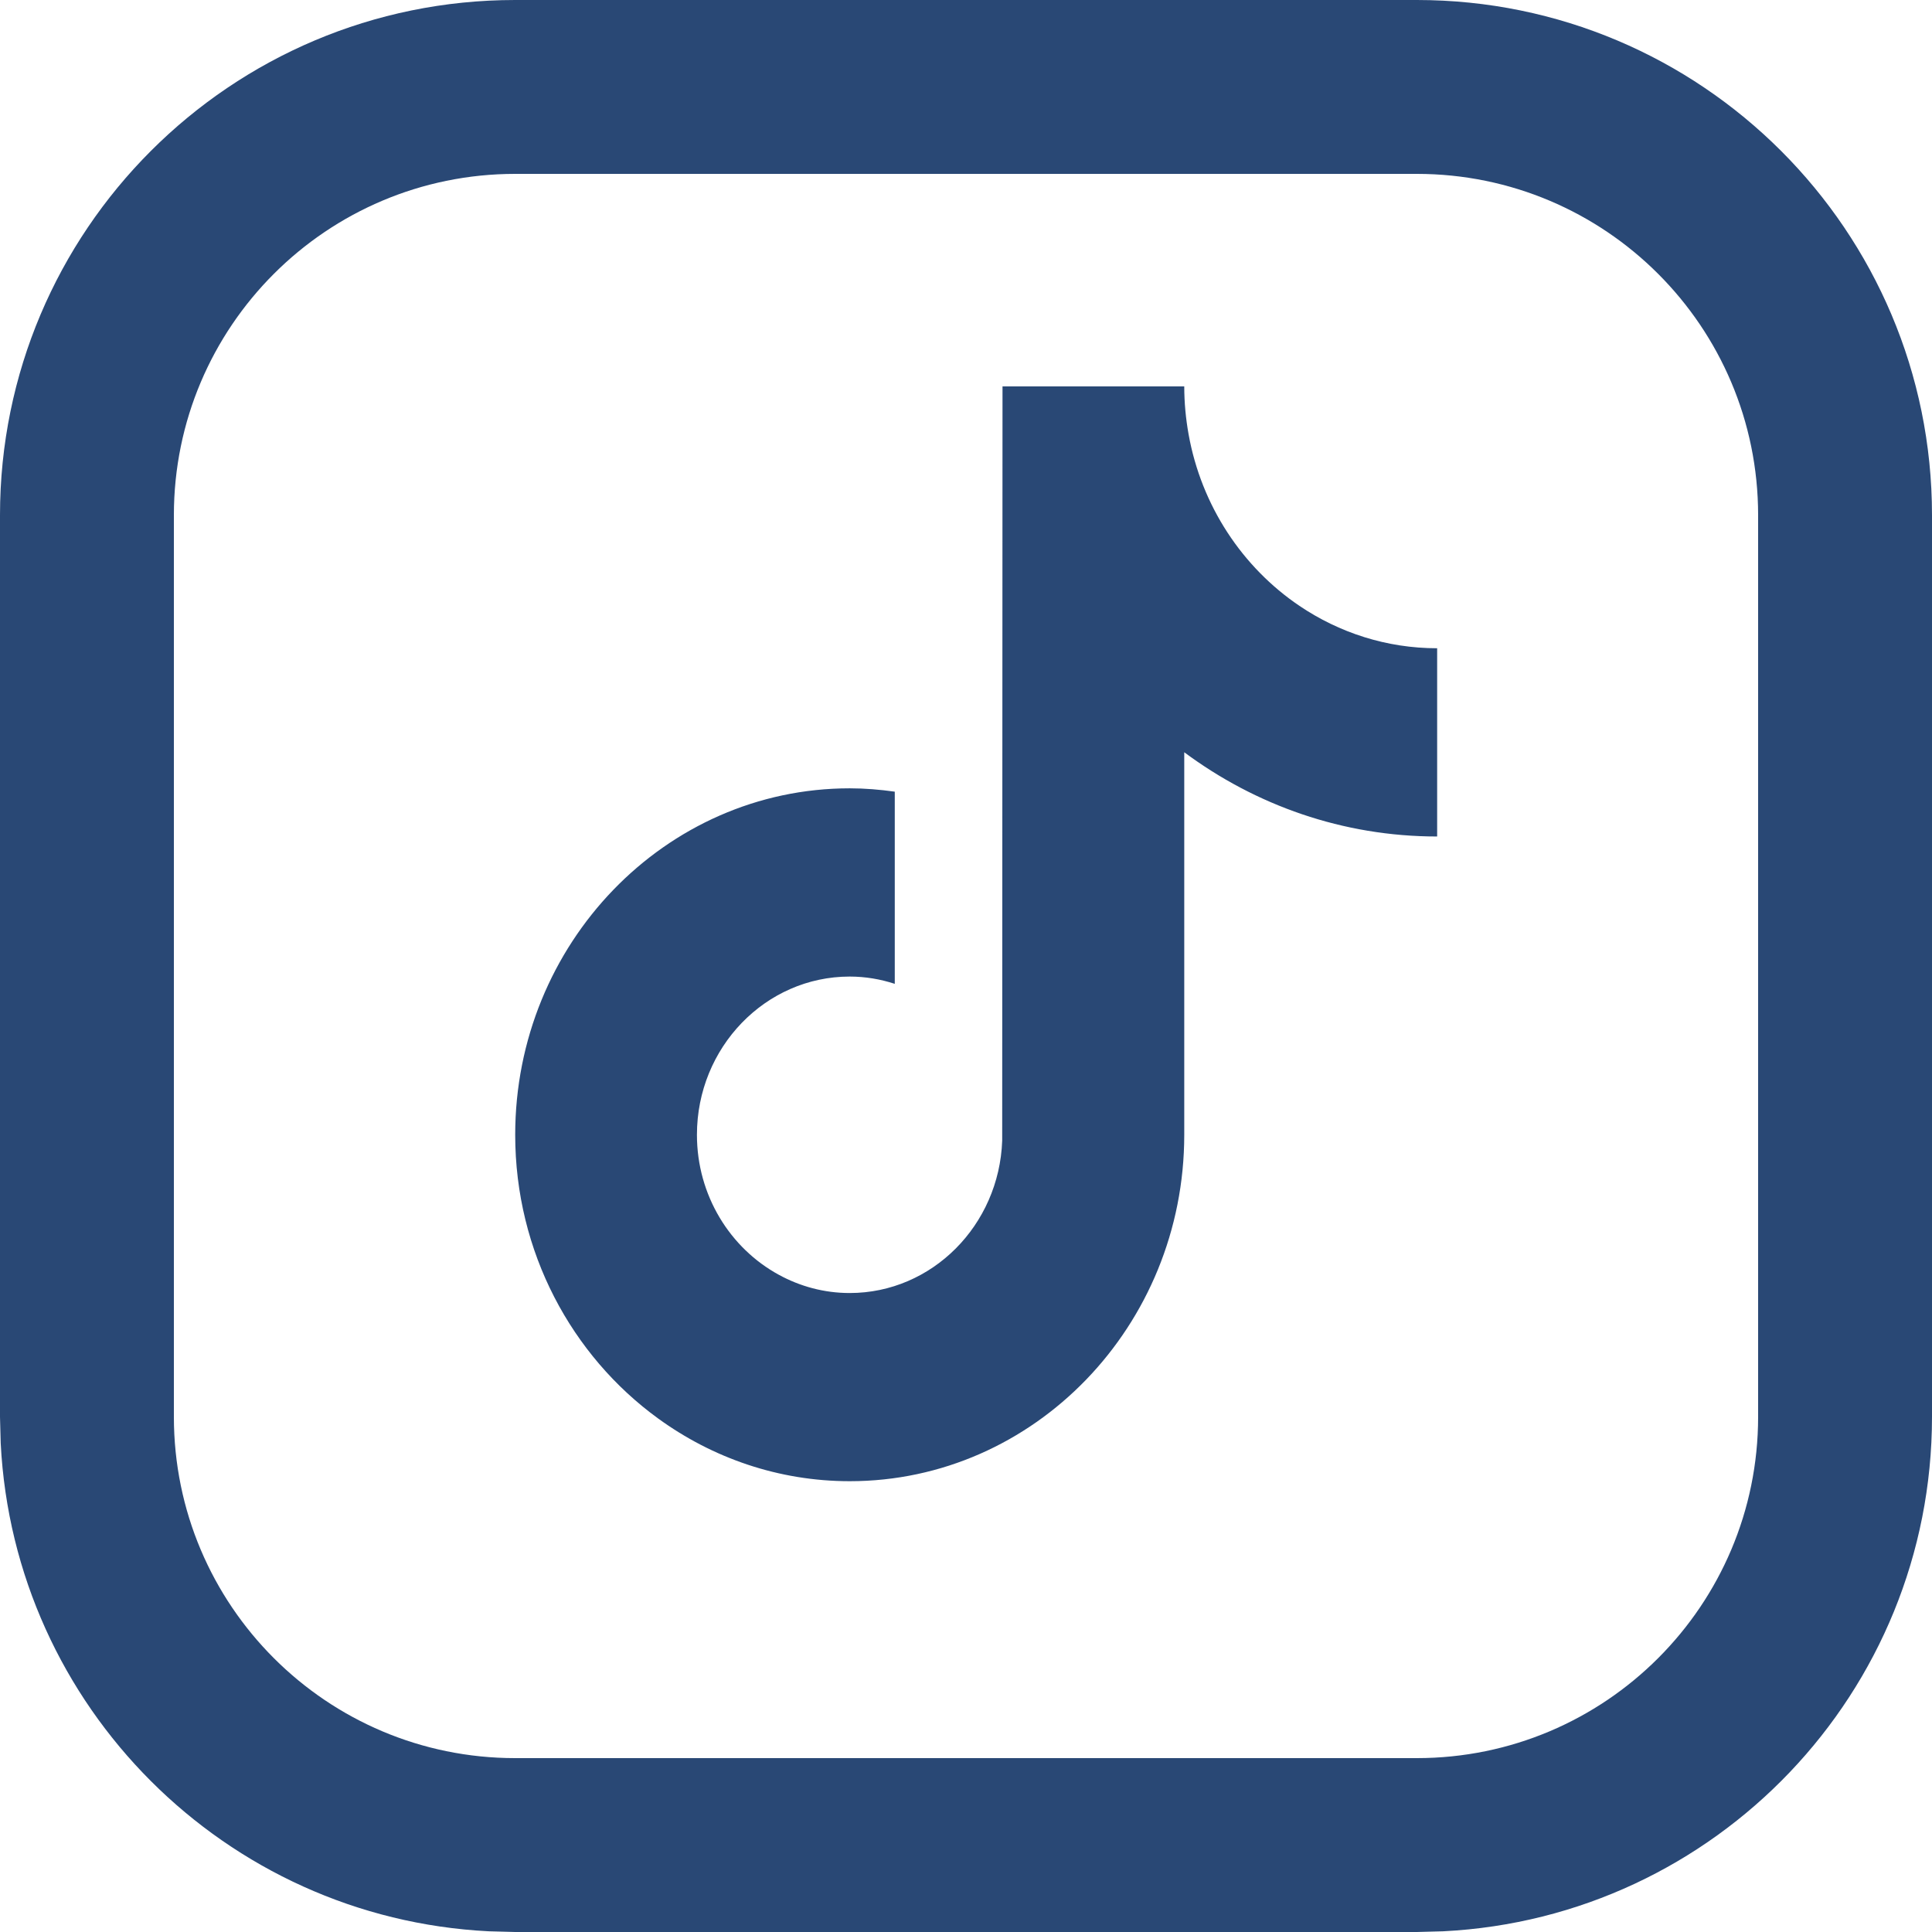 <svg width="30" height="30" viewBox="0 0 30 30" fill="none" xmlns="http://www.w3.org/2000/svg">
<path d="M22 27.3V30H8V27.3H22ZM27.3 22V8C27.3 5.073 24.927 2.7 22 2.7H8C5.073 2.7 2.7 5.073 2.7 8V22C2.7 24.927 5.073 27.3 8 27.3V30L7.588 29.989C3.498 29.782 0.218 26.502 0.011 22.412L0 22V8C0 3.582 3.582 2.2549e-07 8 0H22C26.418 0 30 3.582 30 8V22C30 26.28 26.639 29.775 22.412 29.989L22 30V27.3C24.927 27.3 27.3 24.927 27.3 22Z" fill="#294875"/>
<path d="M20.178 9.408C19.293 8.81 18.655 7.855 18.456 6.742C18.413 6.501 18.389 6.253 18.389 6H15.567L15.562 17.713C15.515 19.025 14.473 20.078 13.194 20.078C12.797 20.078 12.423 19.975 12.094 19.795C11.339 19.384 10.822 18.564 10.822 17.621C10.822 16.266 11.886 15.164 13.194 15.164C13.439 15.164 13.673 15.205 13.894 15.277V12.293C13.665 12.261 13.432 12.241 13.194 12.241C10.33 12.241 8 14.654 8 17.621C8 19.441 8.878 21.051 10.218 22.025C11.061 22.638 12.088 23 13.195 23C16.059 23 18.389 20.587 18.389 17.621V11.681C19.496 12.504 20.852 12.989 22.316 12.989V10.066C21.527 10.066 20.793 9.823 20.178 9.408Z" fill="#294875"/>
</svg>
